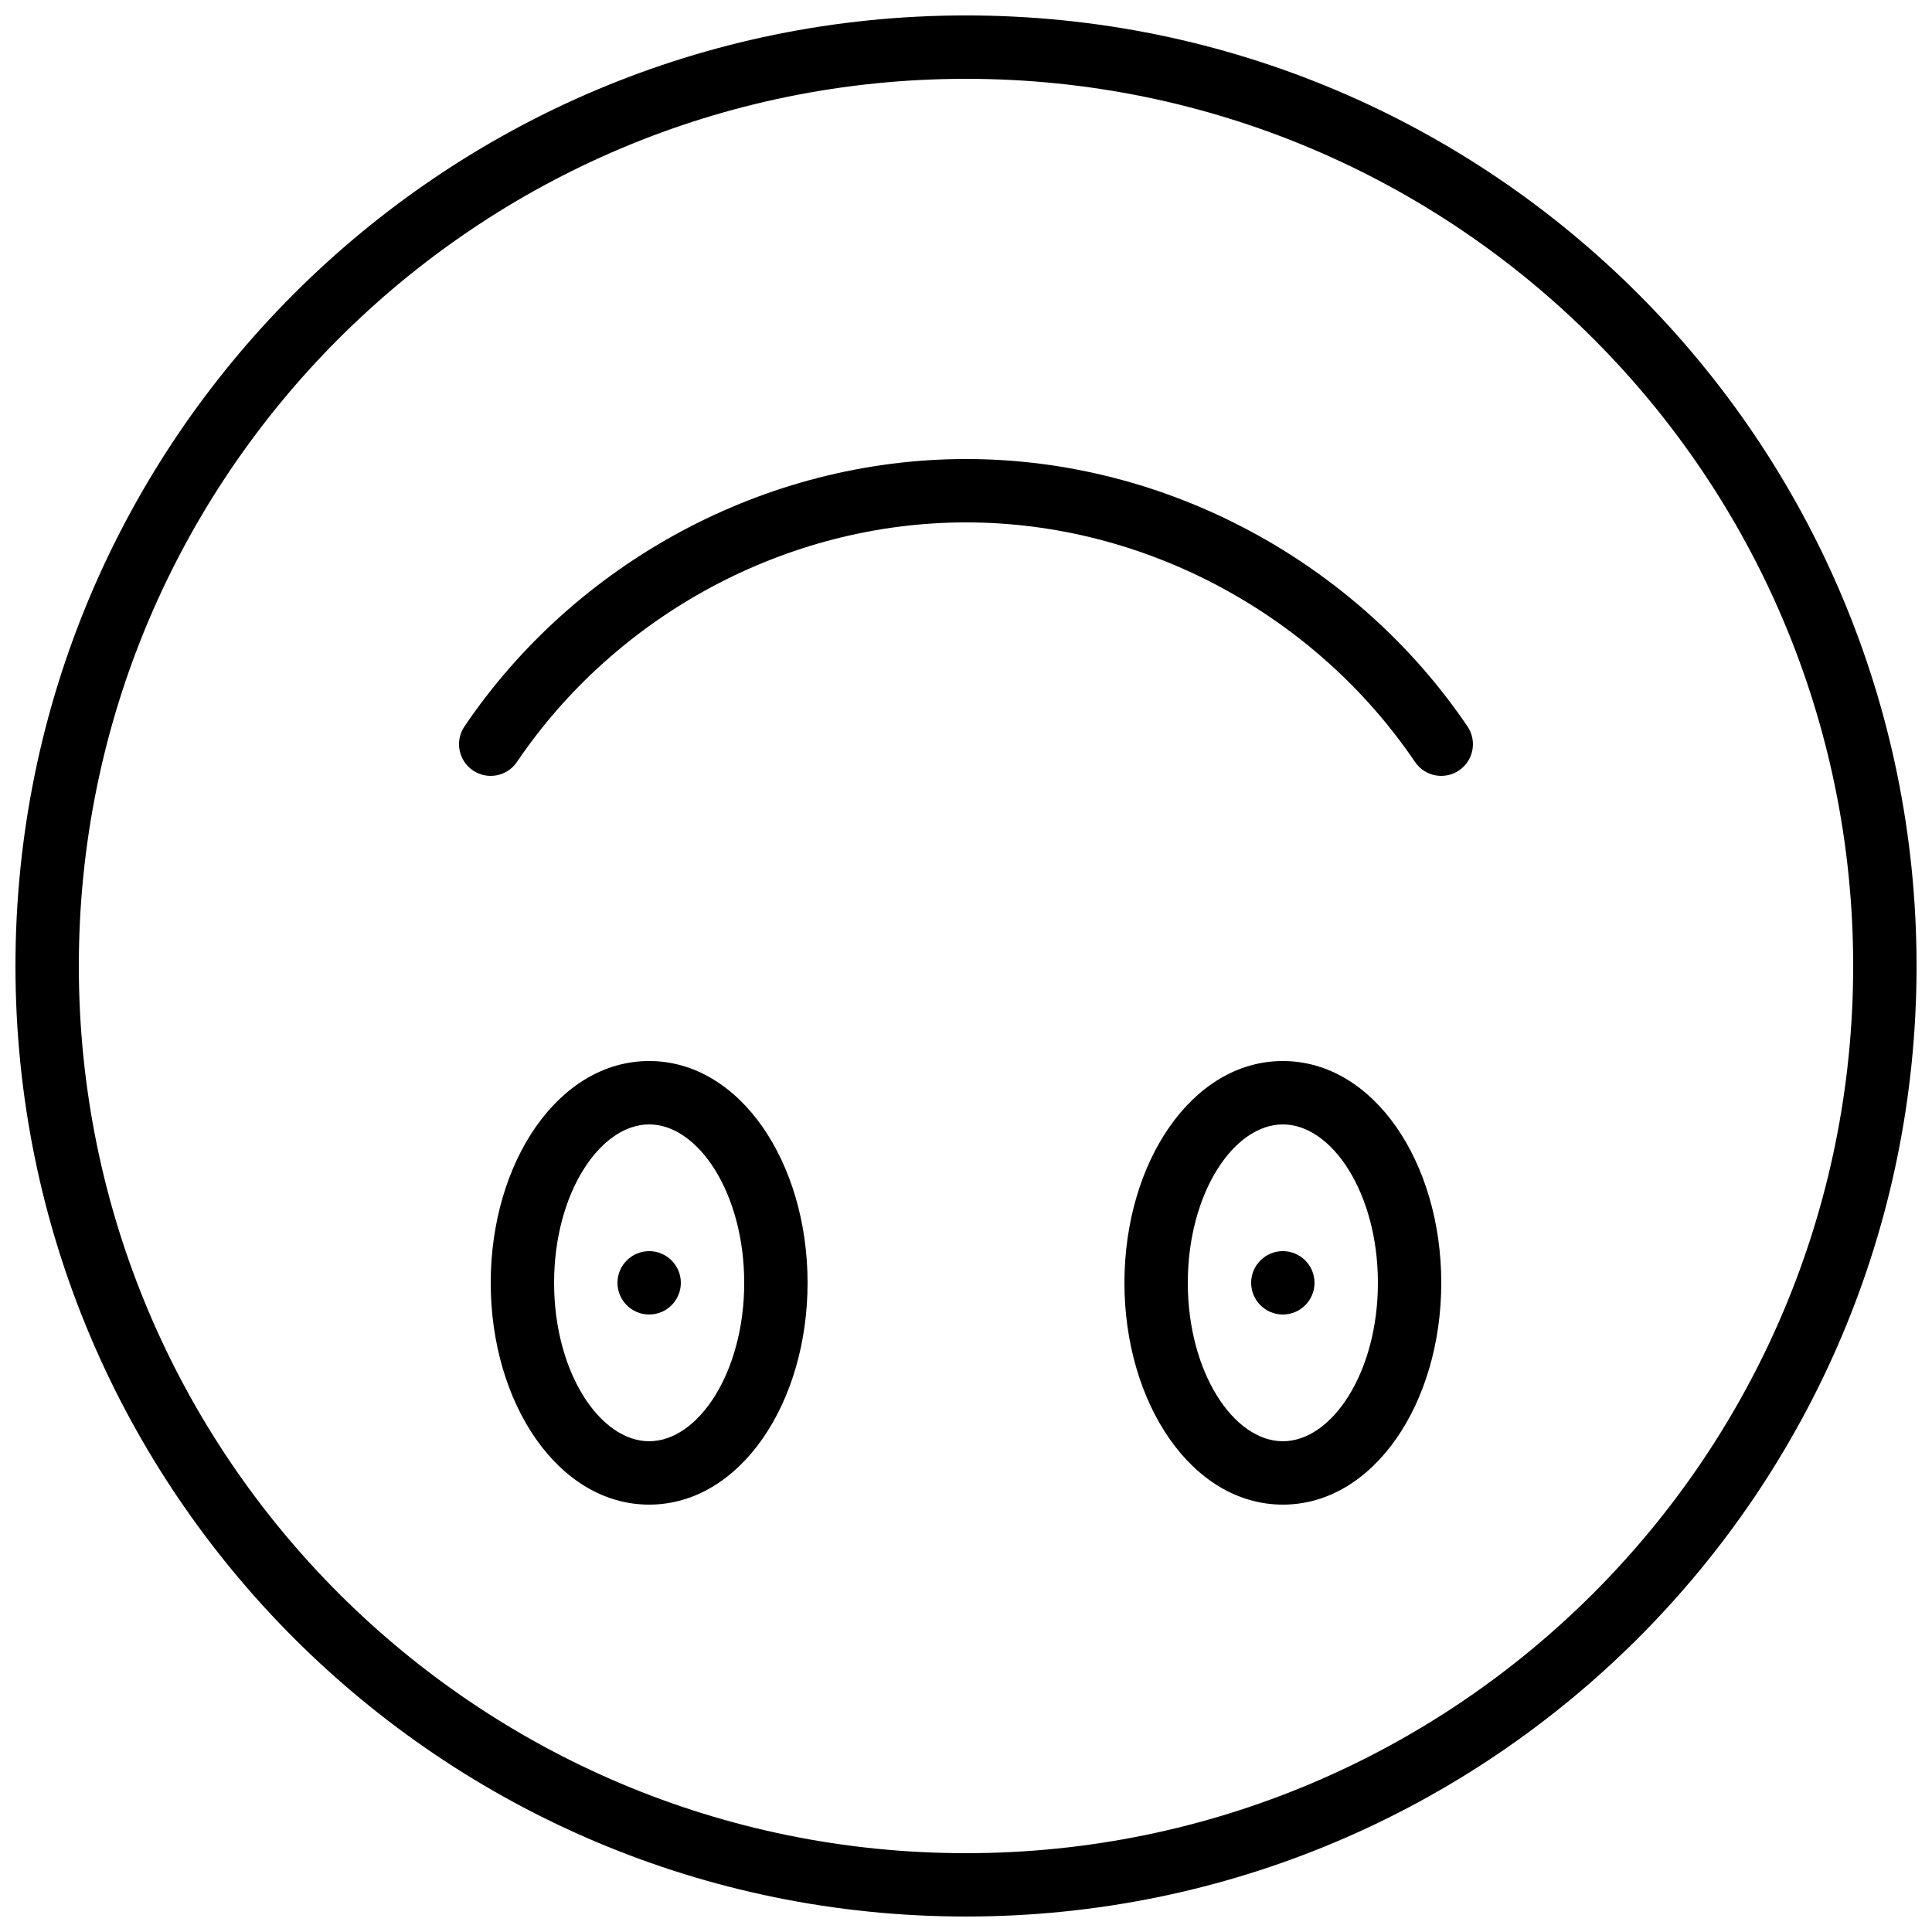 <?xml version="1.0" encoding="UTF-8"?>
<!-- Uploaded to: SVG Repo, www.svgrepo.com, Generator: SVG Repo Mixer Tools -->
<svg width="800px" height="800px" version="1.1" viewBox="144 144 512 512" xmlns="http://www.w3.org/2000/svg">
 <defs>
  <clipPath id="a">
   <path d="m148.09 148.09h503.81v503.81h-503.81z"/>
  </clipPath>
 </defs>
 <path d="m324.43 483.96c0-4.633-3.762-8.395-8.395-8.395-4.637 0-8.398 3.762-8.398 8.395 0 4.637 3.762 8.398 8.398 8.398 4.633 0 8.395-3.762 8.395-8.398" fill-rule="evenodd"/>
 <path d="m492.36 483.96c0-4.633-3.762-8.395-8.398-8.395-4.633 0-8.395 3.762-8.395 8.395 0 4.637 3.762 8.398 8.395 8.398 4.637 0 8.398-3.762 8.398-8.398" fill-rule="evenodd"/>
 <g clip-path="url(#a)">
  <path d="m164.89 400c0-129.85 105.27-235.11 235.11-235.11 129.84 0 235.11 105.27 235.11 235.11 0 129.84-105.27 235.11-235.11 235.11-129.85 0-235.11-105.27-235.11-235.11zm-16.793 0c0 139.12 112.79 251.9 251.91 251.9s251.9-112.78 251.9-251.9-112.78-251.91-251.9-251.91-251.91 112.79-251.91 251.91z" fill-rule="evenodd"/>
 </g>
 <path d="m458.78 483.96c0-23.734 12.164-41.98 25.188-41.98 13.027 0 25.191 18.246 25.191 41.98 0 23.738-12.164 41.984-25.191 41.984-13.023 0-25.188-18.246-25.188-41.984zm-16.793 0c0 31.918 17.906 58.781 41.98 58.781 24.078 0 41.984-26.863 41.984-58.781 0-31.914-17.906-58.777-41.984-58.777-24.074 0-41.98 26.863-41.98 58.777z" fill-rule="evenodd"/>
 <path d="m290.84 483.96c0-23.734 12.168-41.98 25.191-41.98s25.191 18.246 25.191 41.98c0 23.738-12.168 41.984-25.191 41.984s-25.191-18.246-25.191-41.984zm-16.793 0c0 31.918 17.91 58.781 41.984 58.781s41.984-26.863 41.984-58.781c0-31.914-17.91-58.777-41.984-58.777s-41.984 26.863-41.984 58.777z" fill-rule="evenodd"/>
 <path d="m532.9 336.51c-29.426-43.434-79.629-70.863-132.87-70.863-53.312 0-103.54 27.41-132.94 70.867-2.602 3.84-1.594 9.059 2.246 11.66 3.84 2.598 9.062 1.59 11.66-2.25 26.324-38.898 71.367-63.484 119.03-63.484 47.59 0 92.621 24.605 118.97 63.488 2.602 3.84 7.82 4.844 11.66 2.242s4.844-7.82 2.242-11.66z" fill-rule="evenodd"/>
</svg>